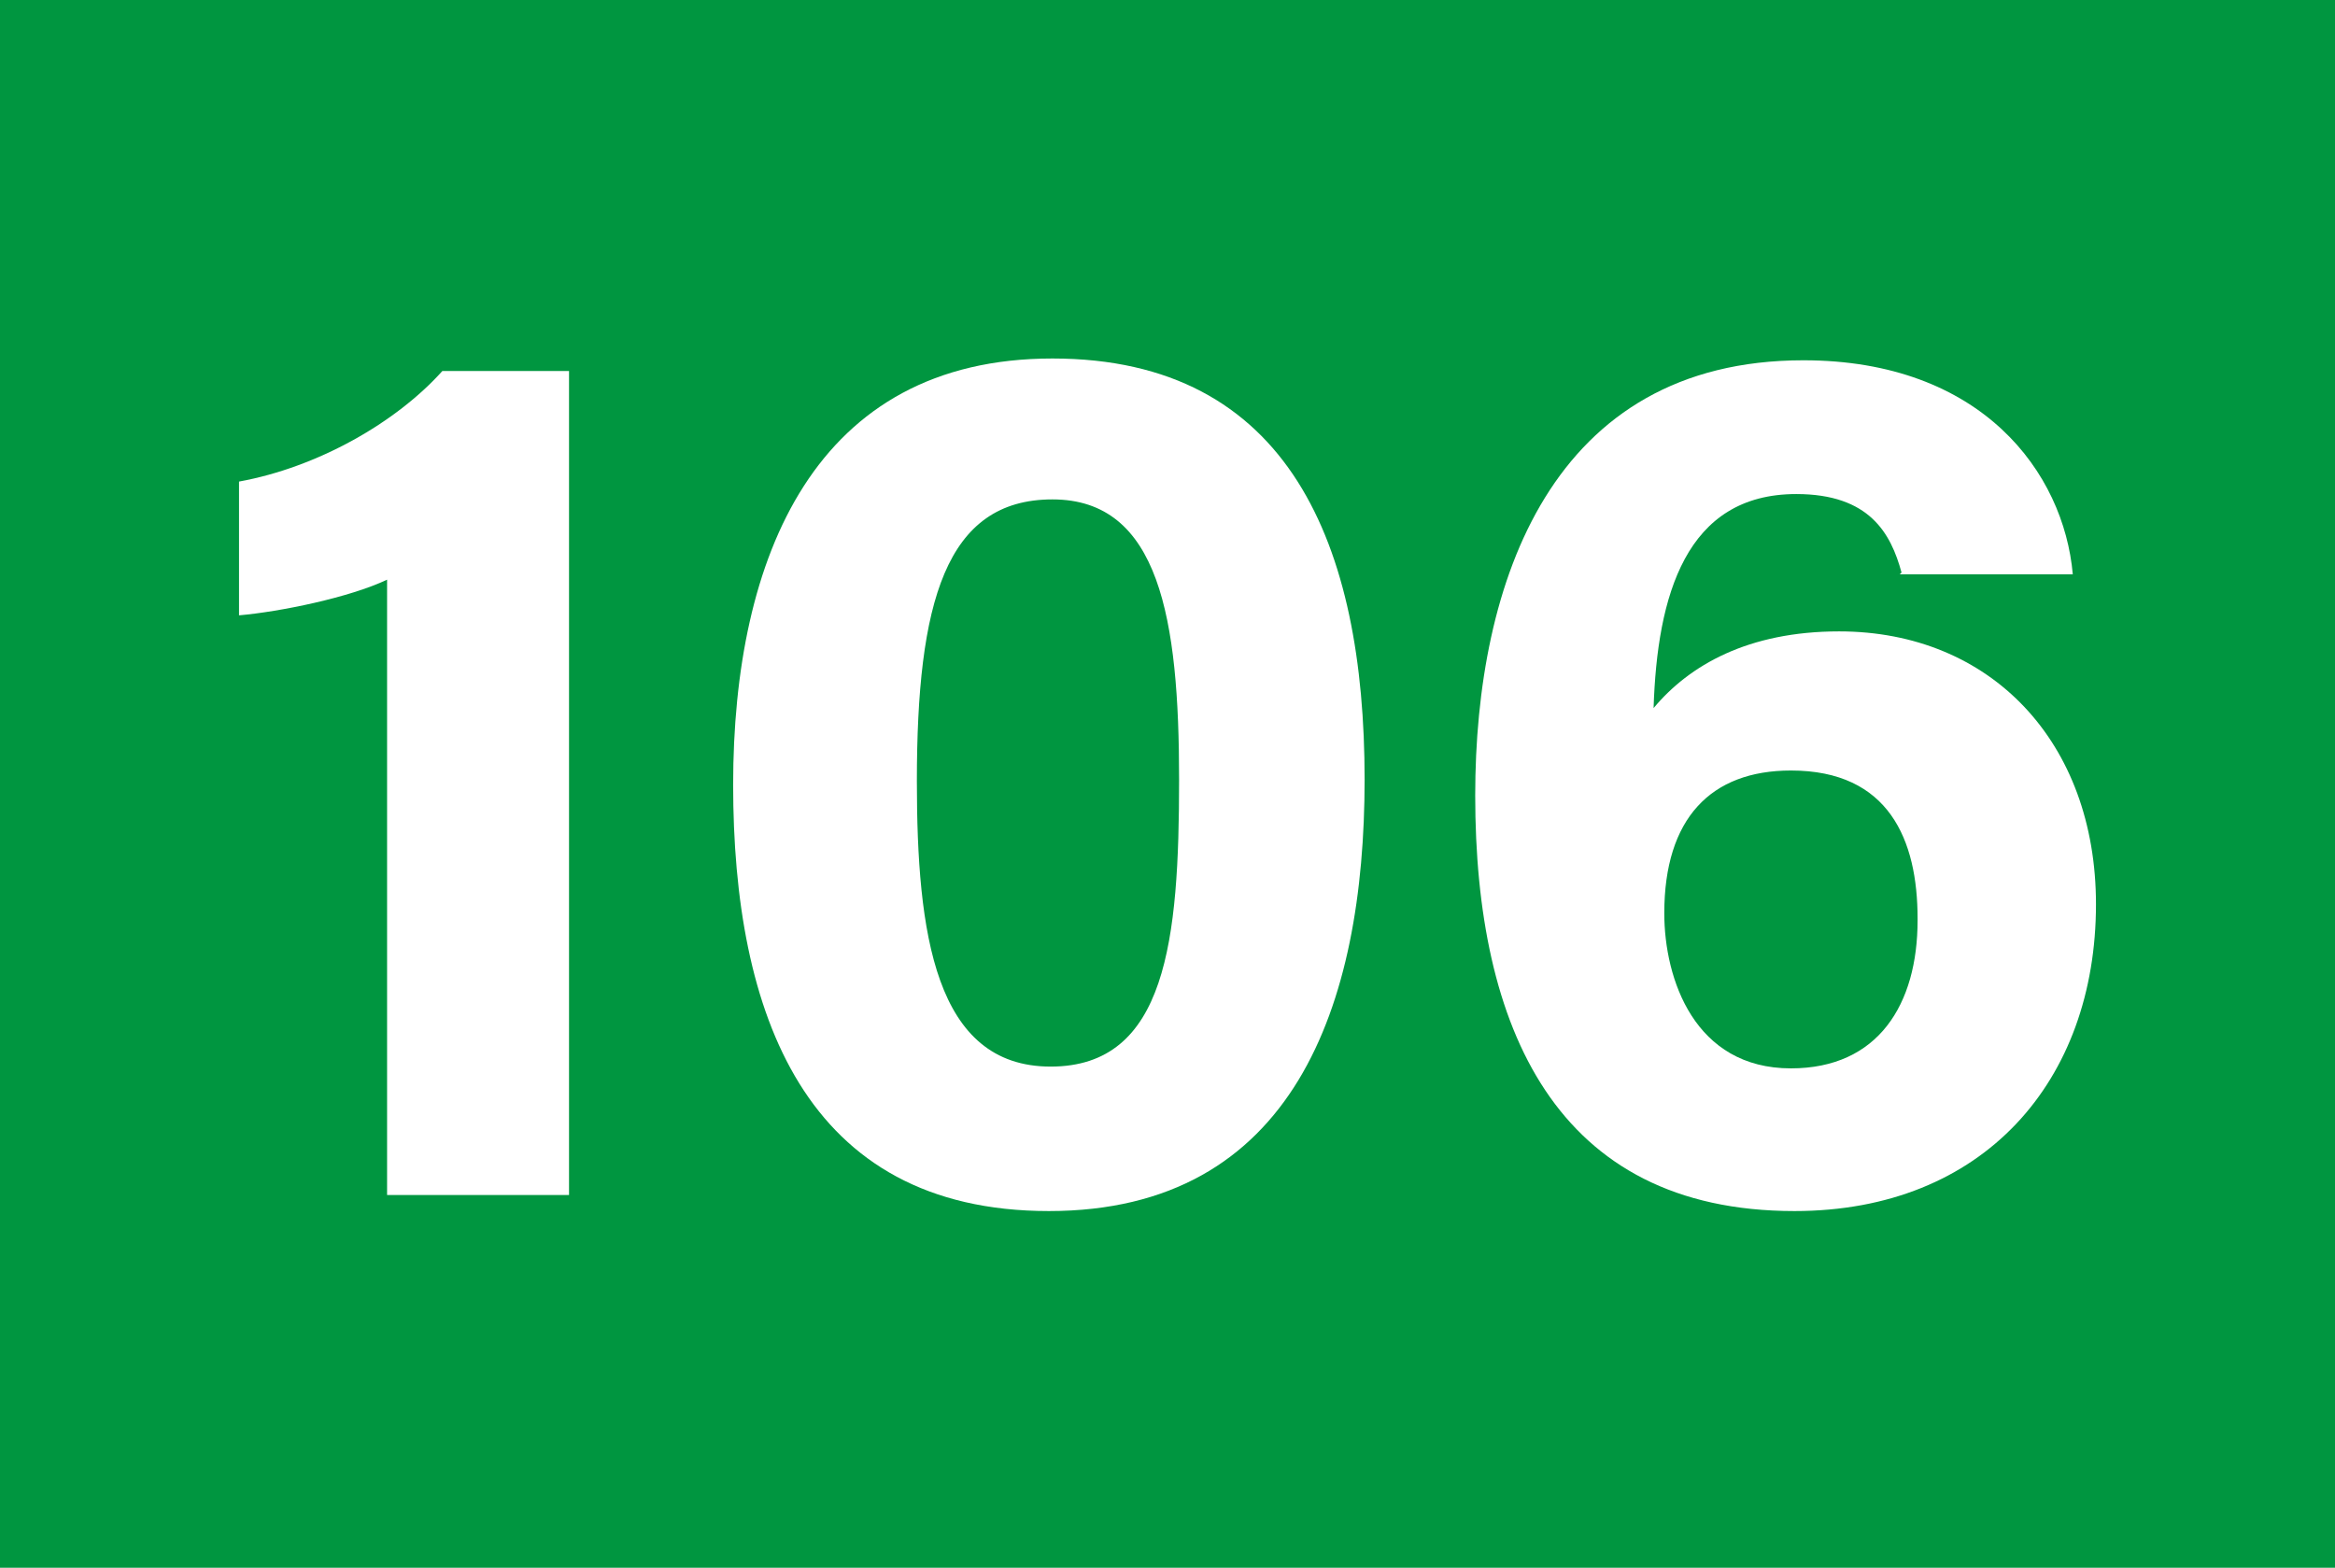 <?xml version="1.0" encoding="UTF-8"?>
<svg id="Calque_1" data-name="Calque 1" xmlns="http://www.w3.org/2000/svg" viewBox="0 0 13.09 8.79">
  <defs>
    <style>
      .cls-1 {
        fill: #009640;
      }

      .cls-2 {
        fill: #fff;
      }
    </style>
  </defs>
  <rect class="cls-1" width="13.09" height="8.79"/>
  <g>
    <path class="cls-2" d="M2.17,6.7V3.25c-.21,.1-.6,.18-.83,.2v-.75c.44-.08,.88-.33,1.14-.62h.71V6.7h-1.02Z"/>
    <path class="cls-2" d="M7.65,4.37c0,1.27-.4,2.42-1.77,2.42s-1.77-1.11-1.77-2.39,.46-2.39,1.79-2.39,1.75,1.05,1.75,2.36Zm-2.51,.01c0,.85,.1,1.6,.75,1.6s.72-.71,.72-1.61-.11-1.57-.71-1.57-.76,.58-.76,1.58Z"/>
    <path class="cls-2" d="M10.66,3.21c-.06-.22-.18-.44-.59-.44-.62,0-.78,.57-.8,1.2,.2-.24,.53-.43,1.04-.43,.85,0,1.44,.62,1.44,1.53,0,.99-.63,1.72-1.69,1.72-1.34,0-1.79-1.03-1.79-2.33,0-1.2,.43-2.44,1.84-2.44,1,0,1.46,.63,1.51,1.2h-.97Zm.09,1.94c0-.44-.16-.83-.71-.83-.45,0-.71,.27-.71,.8,0,.37,.17,.87,.71,.87,.49,0,.71-.36,.71-.83Z"/>
  </g>
</svg>